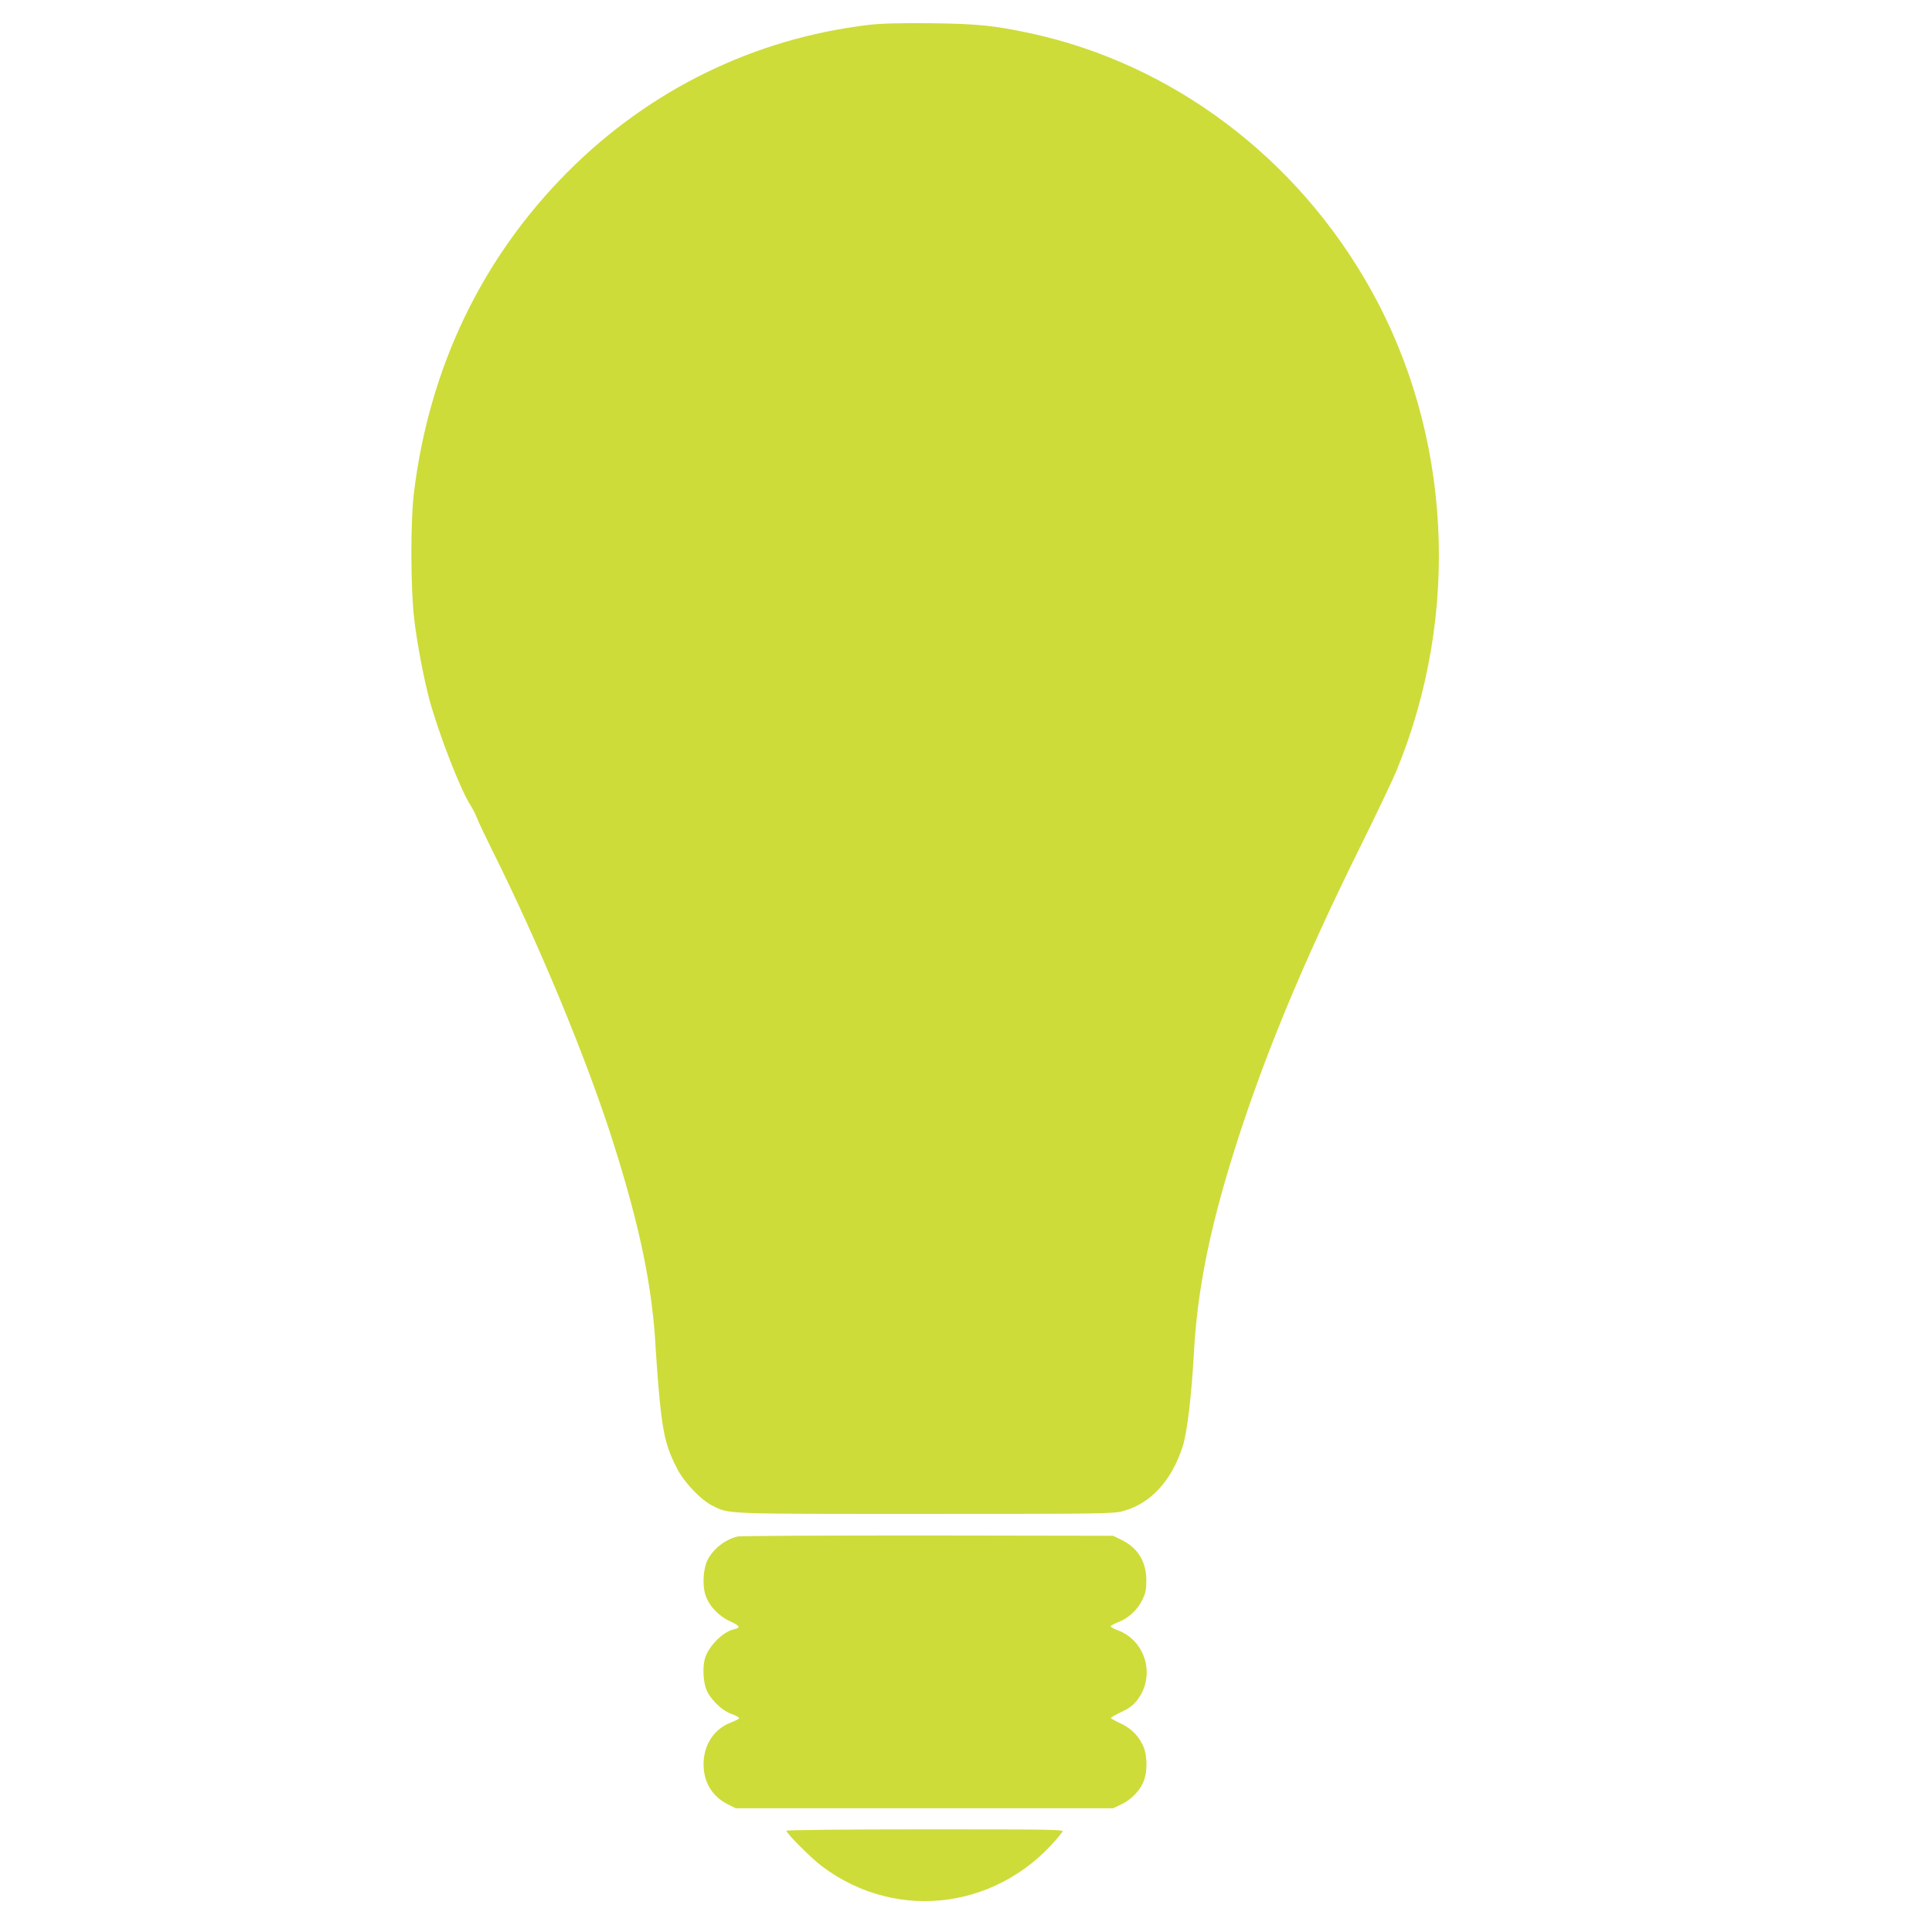 <?xml version="1.0" standalone="no"?>
<!DOCTYPE svg PUBLIC "-//W3C//DTD SVG 20010904//EN"
 "http://www.w3.org/TR/2001/REC-SVG-20010904/DTD/svg10.dtd">
<svg version="1.0" xmlns="http://www.w3.org/2000/svg"
 width="1280pt" height="1280pt" viewBox="0 0 1280 1280"
 preserveAspectRatio="xMidYMid meet">
<g transform="translate(0,1280) scale(0.1,-0.1)"
fill="#cddc39" stroke="none">
<path d="M5755 12635 c-758 -90 -1451 -429 -1995 -975 -568 -571 -915 -1294
-1017 -2120 -24 -193 -23 -630 1 -840 19 -160 63 -394 102 -539 62 -226 205
-594 270 -694 13 -20 33 -59 44 -86 10 -27 55 -121 98 -208 313 -626 630
-1391 805 -1943 179 -564 261 -964 282 -1380 4 -69 15 -217 26 -330 22 -225
46 -319 117 -454 45 -87 156 -203 229 -240 117 -58 56 -56 1413 -56 1182 0
1249 1 1312 19 181 50 319 199 393 426 30 92 60 344 75 624 22 401 100 800
259 1311 193 620 455 1256 841 2036 109 220 218 449 243 510 427 1039 363
2232 -173 3189 -487 871 -1313 1492 -2255 1695 -239 51 -346 62 -655 66 -211
2 -329 -1 -415 -11z"/>
<path d="M4885 2620 c-83 -21 -160 -82 -197 -155 -29 -56 -36 -167 -14 -233
24 -72 87 -139 164 -174 66 -30 71 -42 23 -53 -72 -16 -169 -114 -191 -194
-15 -54 -12 -141 7 -197 23 -66 102 -146 171 -170 29 -10 51 -23 49 -28 -2 -5
-26 -17 -54 -28 -105 -39 -173 -135 -181 -254 -8 -129 50 -233 160 -288 l52
-26 1250 0 1251 0 51 24 c64 30 120 85 147 145 32 70 30 190 -5 256 -34 65
-80 108 -150 140 -32 15 -58 30 -58 33 0 4 32 22 70 40 51 24 78 44 105 79
122 160 57 392 -129 462 -28 10 -49 23 -47 27 2 5 24 17 48 26 67 25 128 81
160 146 23 47 28 70 28 132 -1 124 -56 214 -163 267 l-57 28 -1230 2 c-676 0
-1243 -2 -1260 -7z"/>
<path d="M5210 671 c0 -17 164 -182 235 -235 506 -381 1199 -282 1594 227 13
16 -32 17 -908 17 -506 0 -921 -4 -921 -9z"/>
</g>
</svg>
